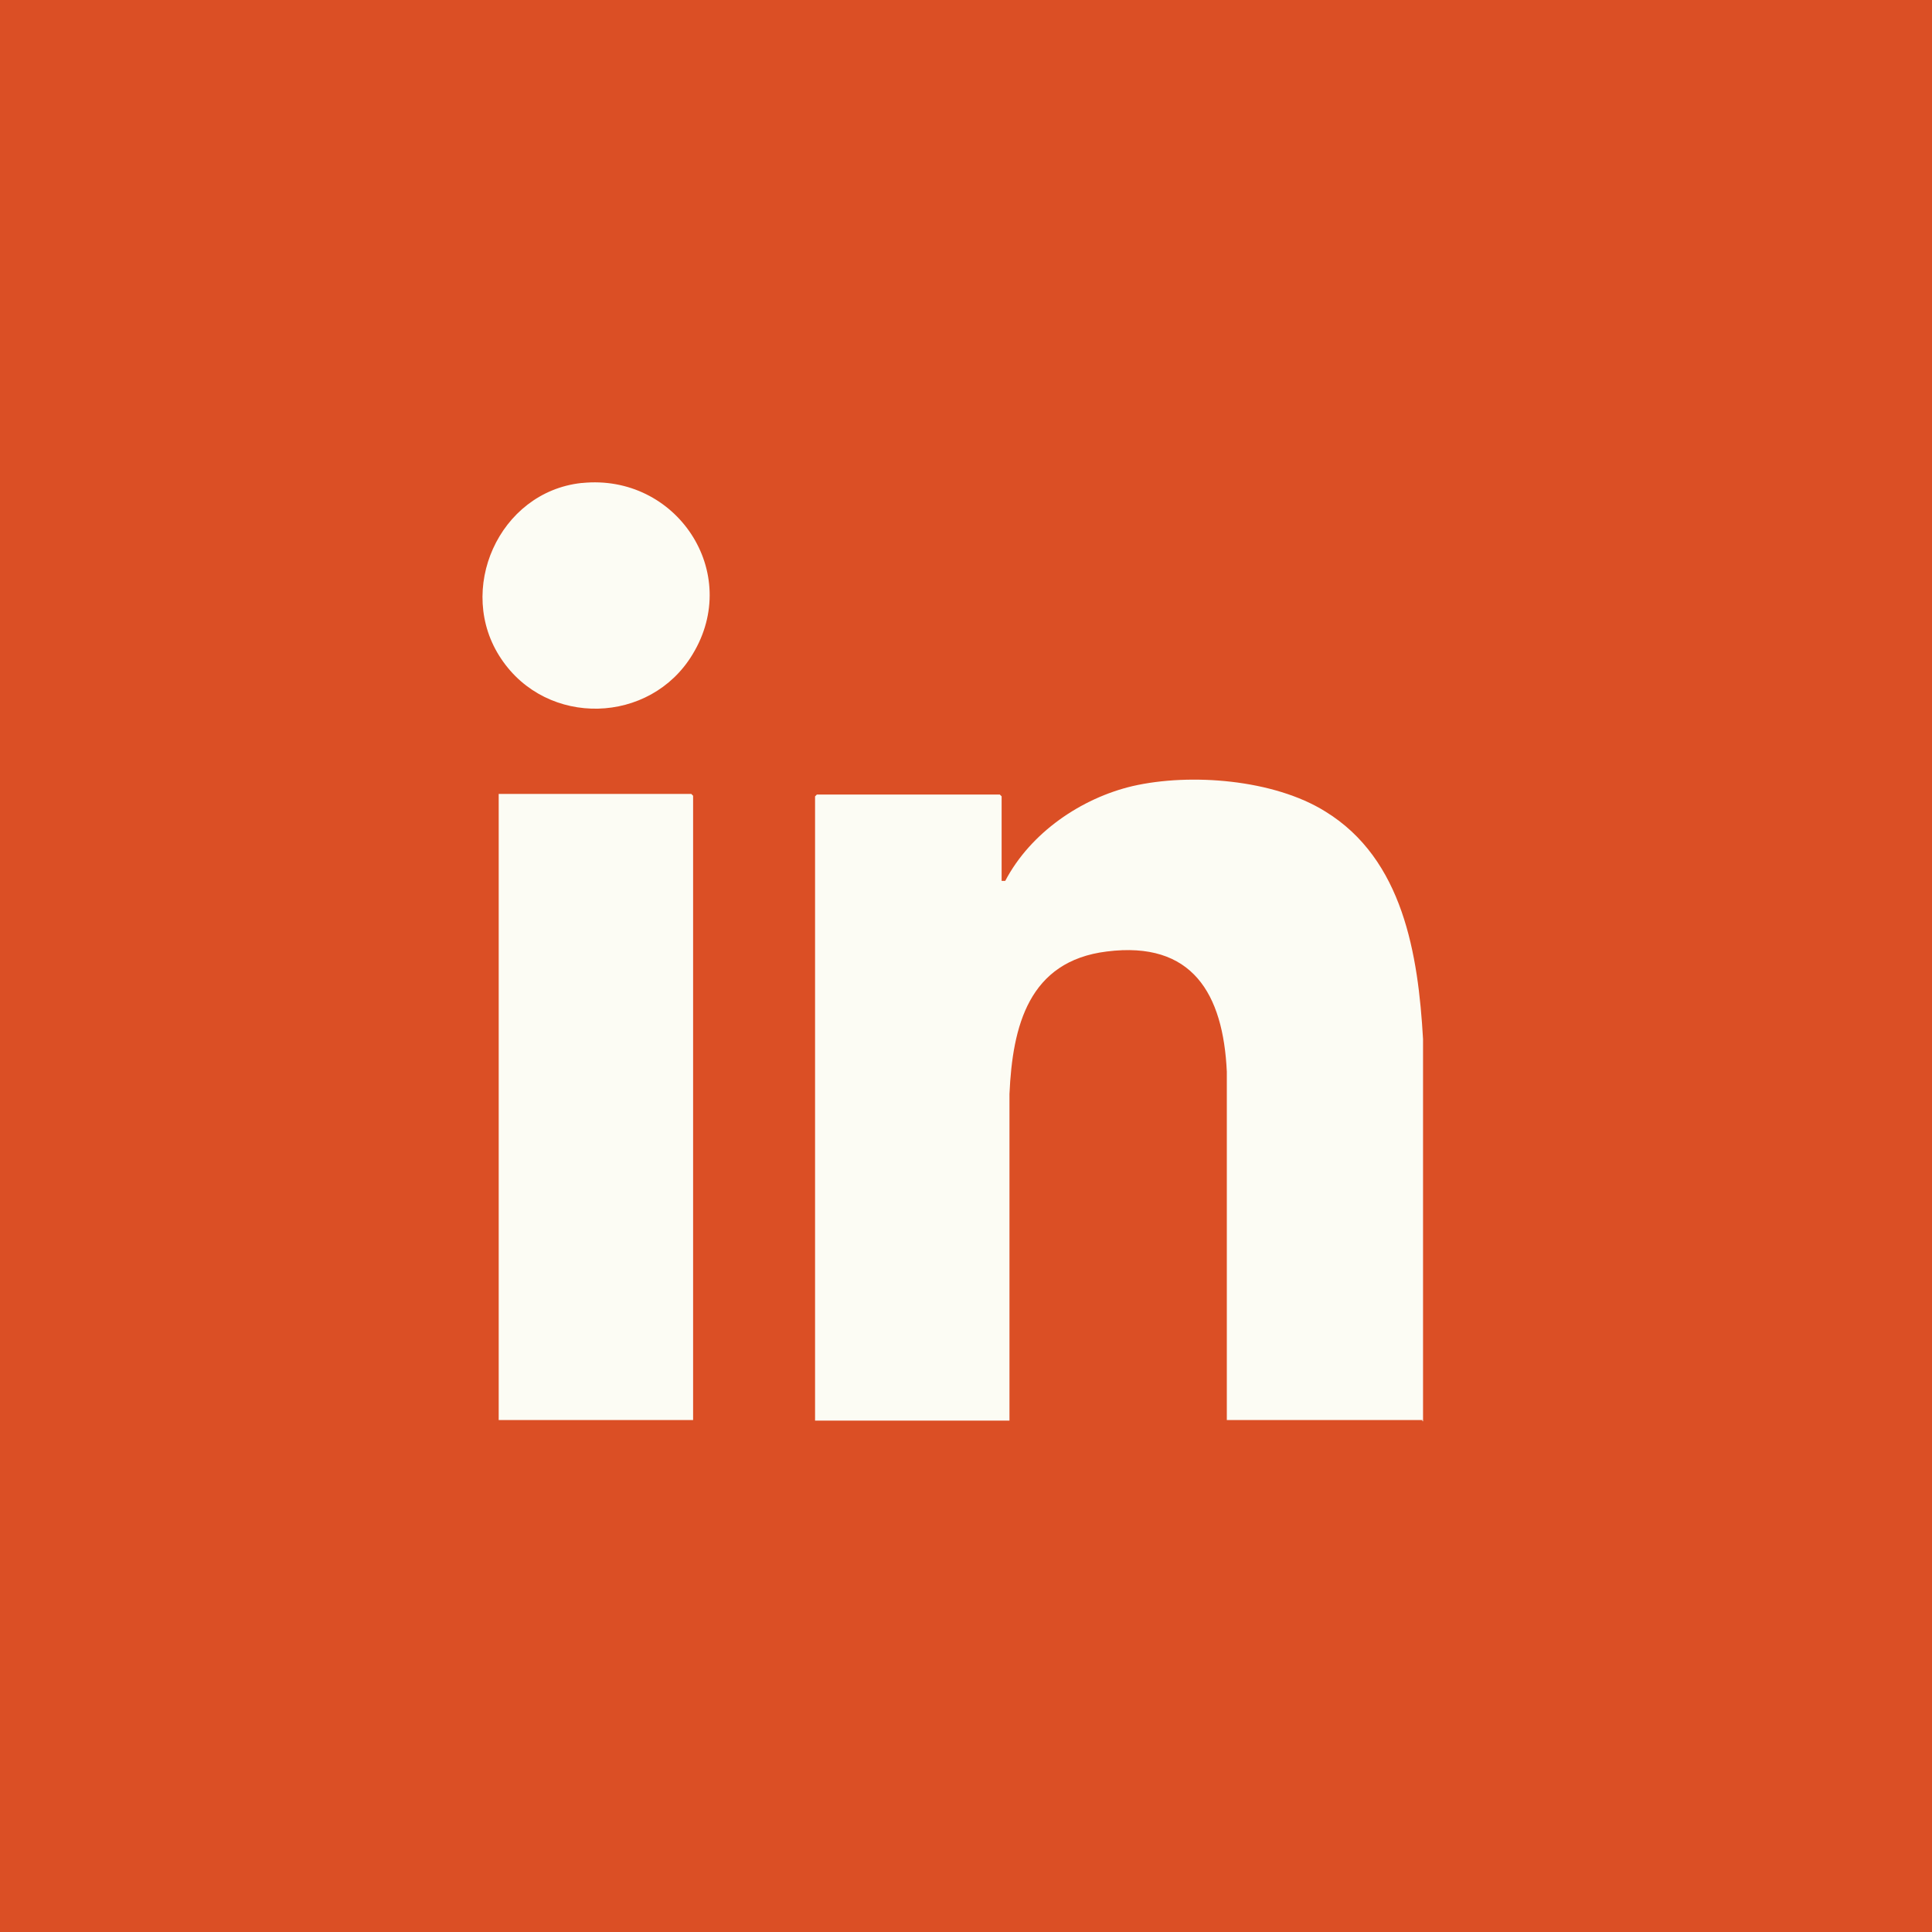 <?xml version="1.0" encoding="UTF-8"?>
<svg xmlns="http://www.w3.org/2000/svg" id="Layer_2" data-name="Layer 2" viewBox="0 0 32 32">
  <defs>
    <style> .cls-1 { fill: #fcfcf4; } .cls-2 { fill: #db4f25; } </style>
  </defs>
  <g id="Layer_1-2" data-name="Layer 1">
    <rect class="cls-2" width="32" height="32"></rect>
    <g>
      <path class="cls-1" d="M23.56,23.52h-3.24v-5.77c-.06-1.29-.57-2.17-1.99-1.99-1.29.16-1.56,1.23-1.61,2.36v5.41h-3.22v-10.34l.03-.03h3.03l.03.03v1.4h.06c.42-.8,1.26-1.37,2.11-1.57.96-.22,2.34-.11,3.19.42,1.29.79,1.54,2.37,1.62,3.77v6.33h-.01Z"></path>
      <path class="cls-1" d="M11.48,23.52h-3.22v-10.37h3.19l.03.03v10.34Z"></path>
      <path class="cls-1" d="M9.64,8c1.56-.16,2.66,1.48,1.83,2.84-.7,1.16-2.41,1.21-3.17.07-.76-1.13-.04-2.76,1.33-2.91Z"></path>
    </g>
  </g>
</svg>
